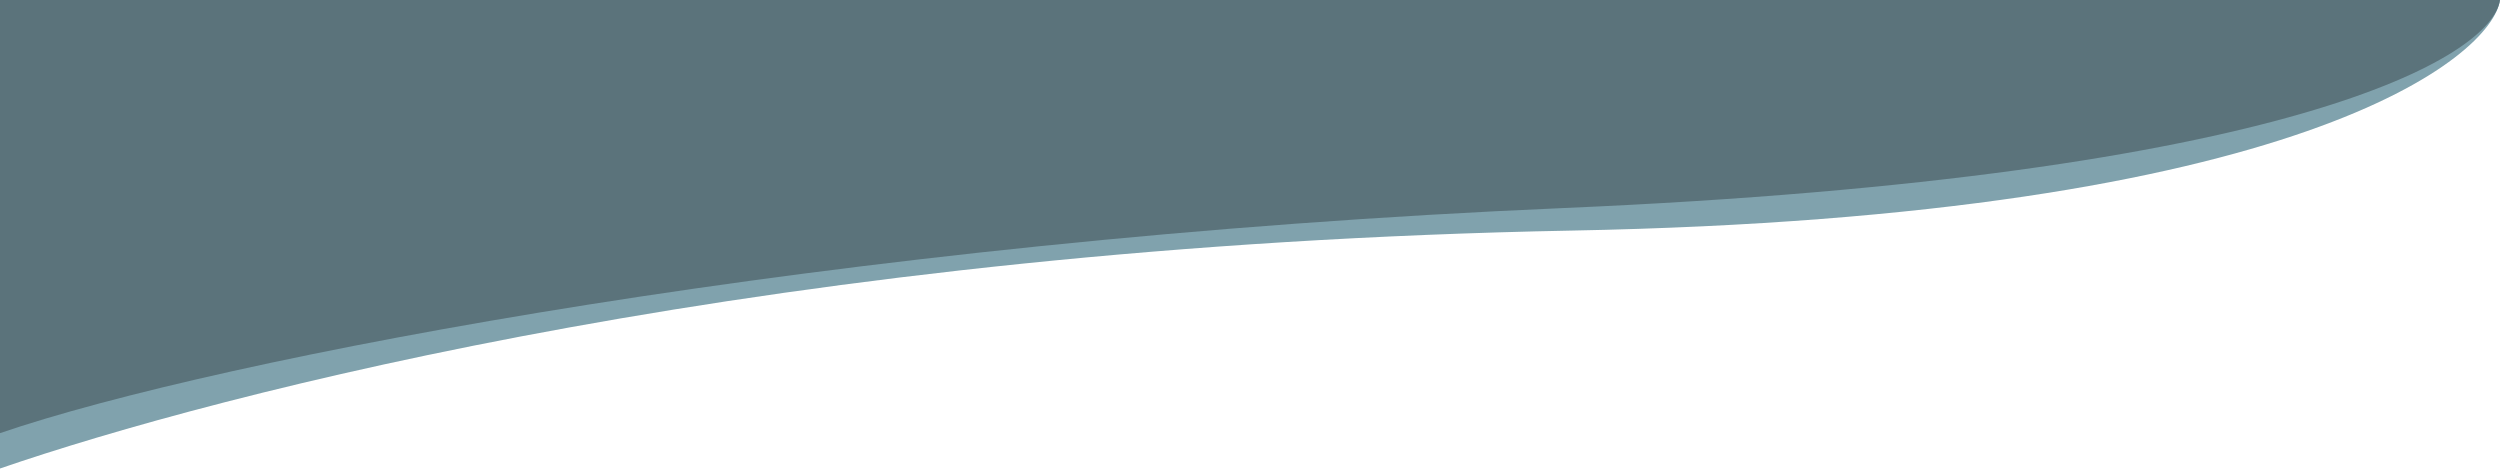 <svg width="1270" height="238" viewBox="0 0 1270 238" fill="none" xmlns="http://www.w3.org/2000/svg">
<path d="M798.485 117.134C1169.49 110.061 1266.04 28.607 1270 4.57764e-05L3.9384e-05 -1.28794e-05L0 238C109.695 200.247 396.252 124.802 798.485 117.134Z" fill="#80A2AD"/>
<path d="M794.105 105.693C1165.29 89.729 1266.03 28.581 1270 0.001L3.64116e-05 0.001L0 220.039C110.04 182.323 422.917 121.656 794.105 105.693Z" fill="#5B737B"/>
</svg>
